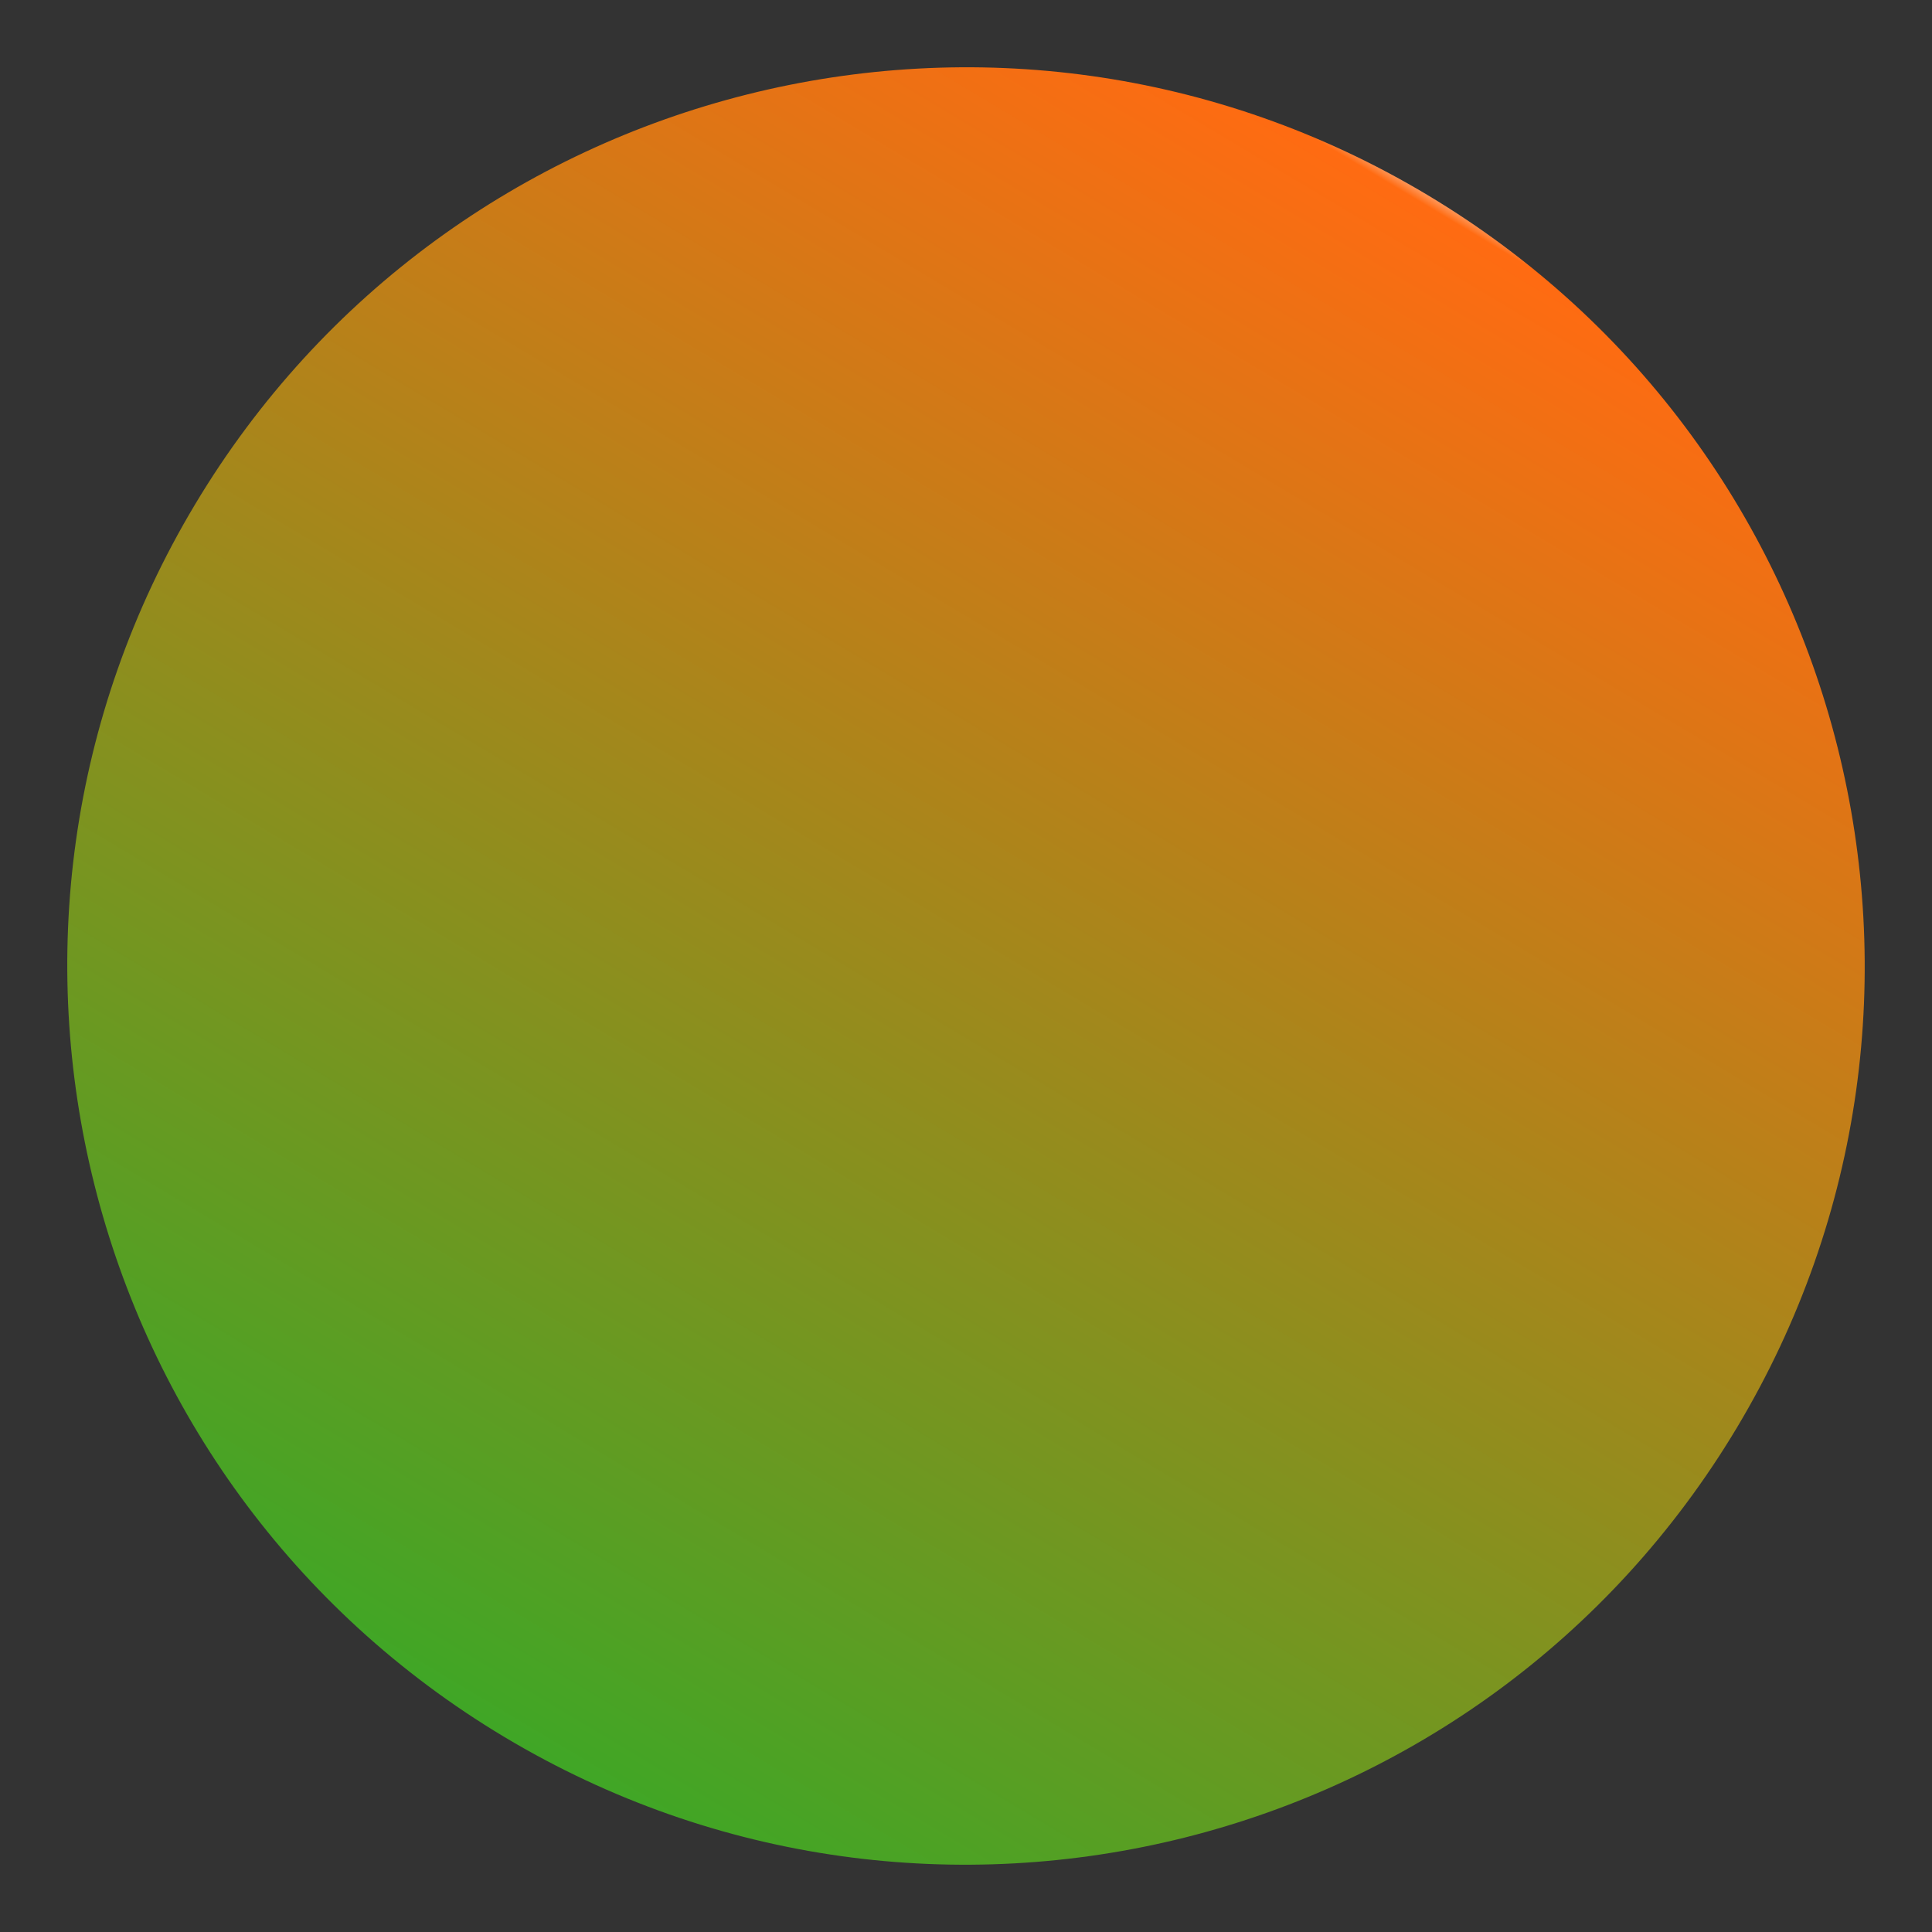 <svg width="16" height="16" viewBox="0 0 16 16" fill="none" xmlns="http://www.w3.org/2000/svg">
<rect x="0" y="0" width="16" height="16" fill="#333333" stroke="none"/>
<g clip-path="url(#clip0_1256_3395)">
<path d="M4.177 14.385C7.704 16.496 12.274 15.349 14.385 11.822C16.496 8.296 15.349 3.726 11.822 1.615C8.296 -0.496 3.726 0.651 1.615 4.178C-0.496 7.704 0.651 12.274 4.177 14.385Z" fill="url(#paint0_linear_1256_3395)"/>
</g>
<defs>
<linearGradient id="paint0_linear_1256_3395" x1="11.918" y1="1.455" x2="4.082" y2="14.545" gradientUnits="userSpaceOnUse">
<stop stop-color="white"/>
<stop offset="0.018" stop-color="#FF6B12"/>
<stop offset="1" stop-color="#3DA726"/>
</linearGradient>
<clipPath id="clip0_1256_3395">
<rect width="16" height="16" fill="white"/>
</clipPath>
</defs>
</svg>

